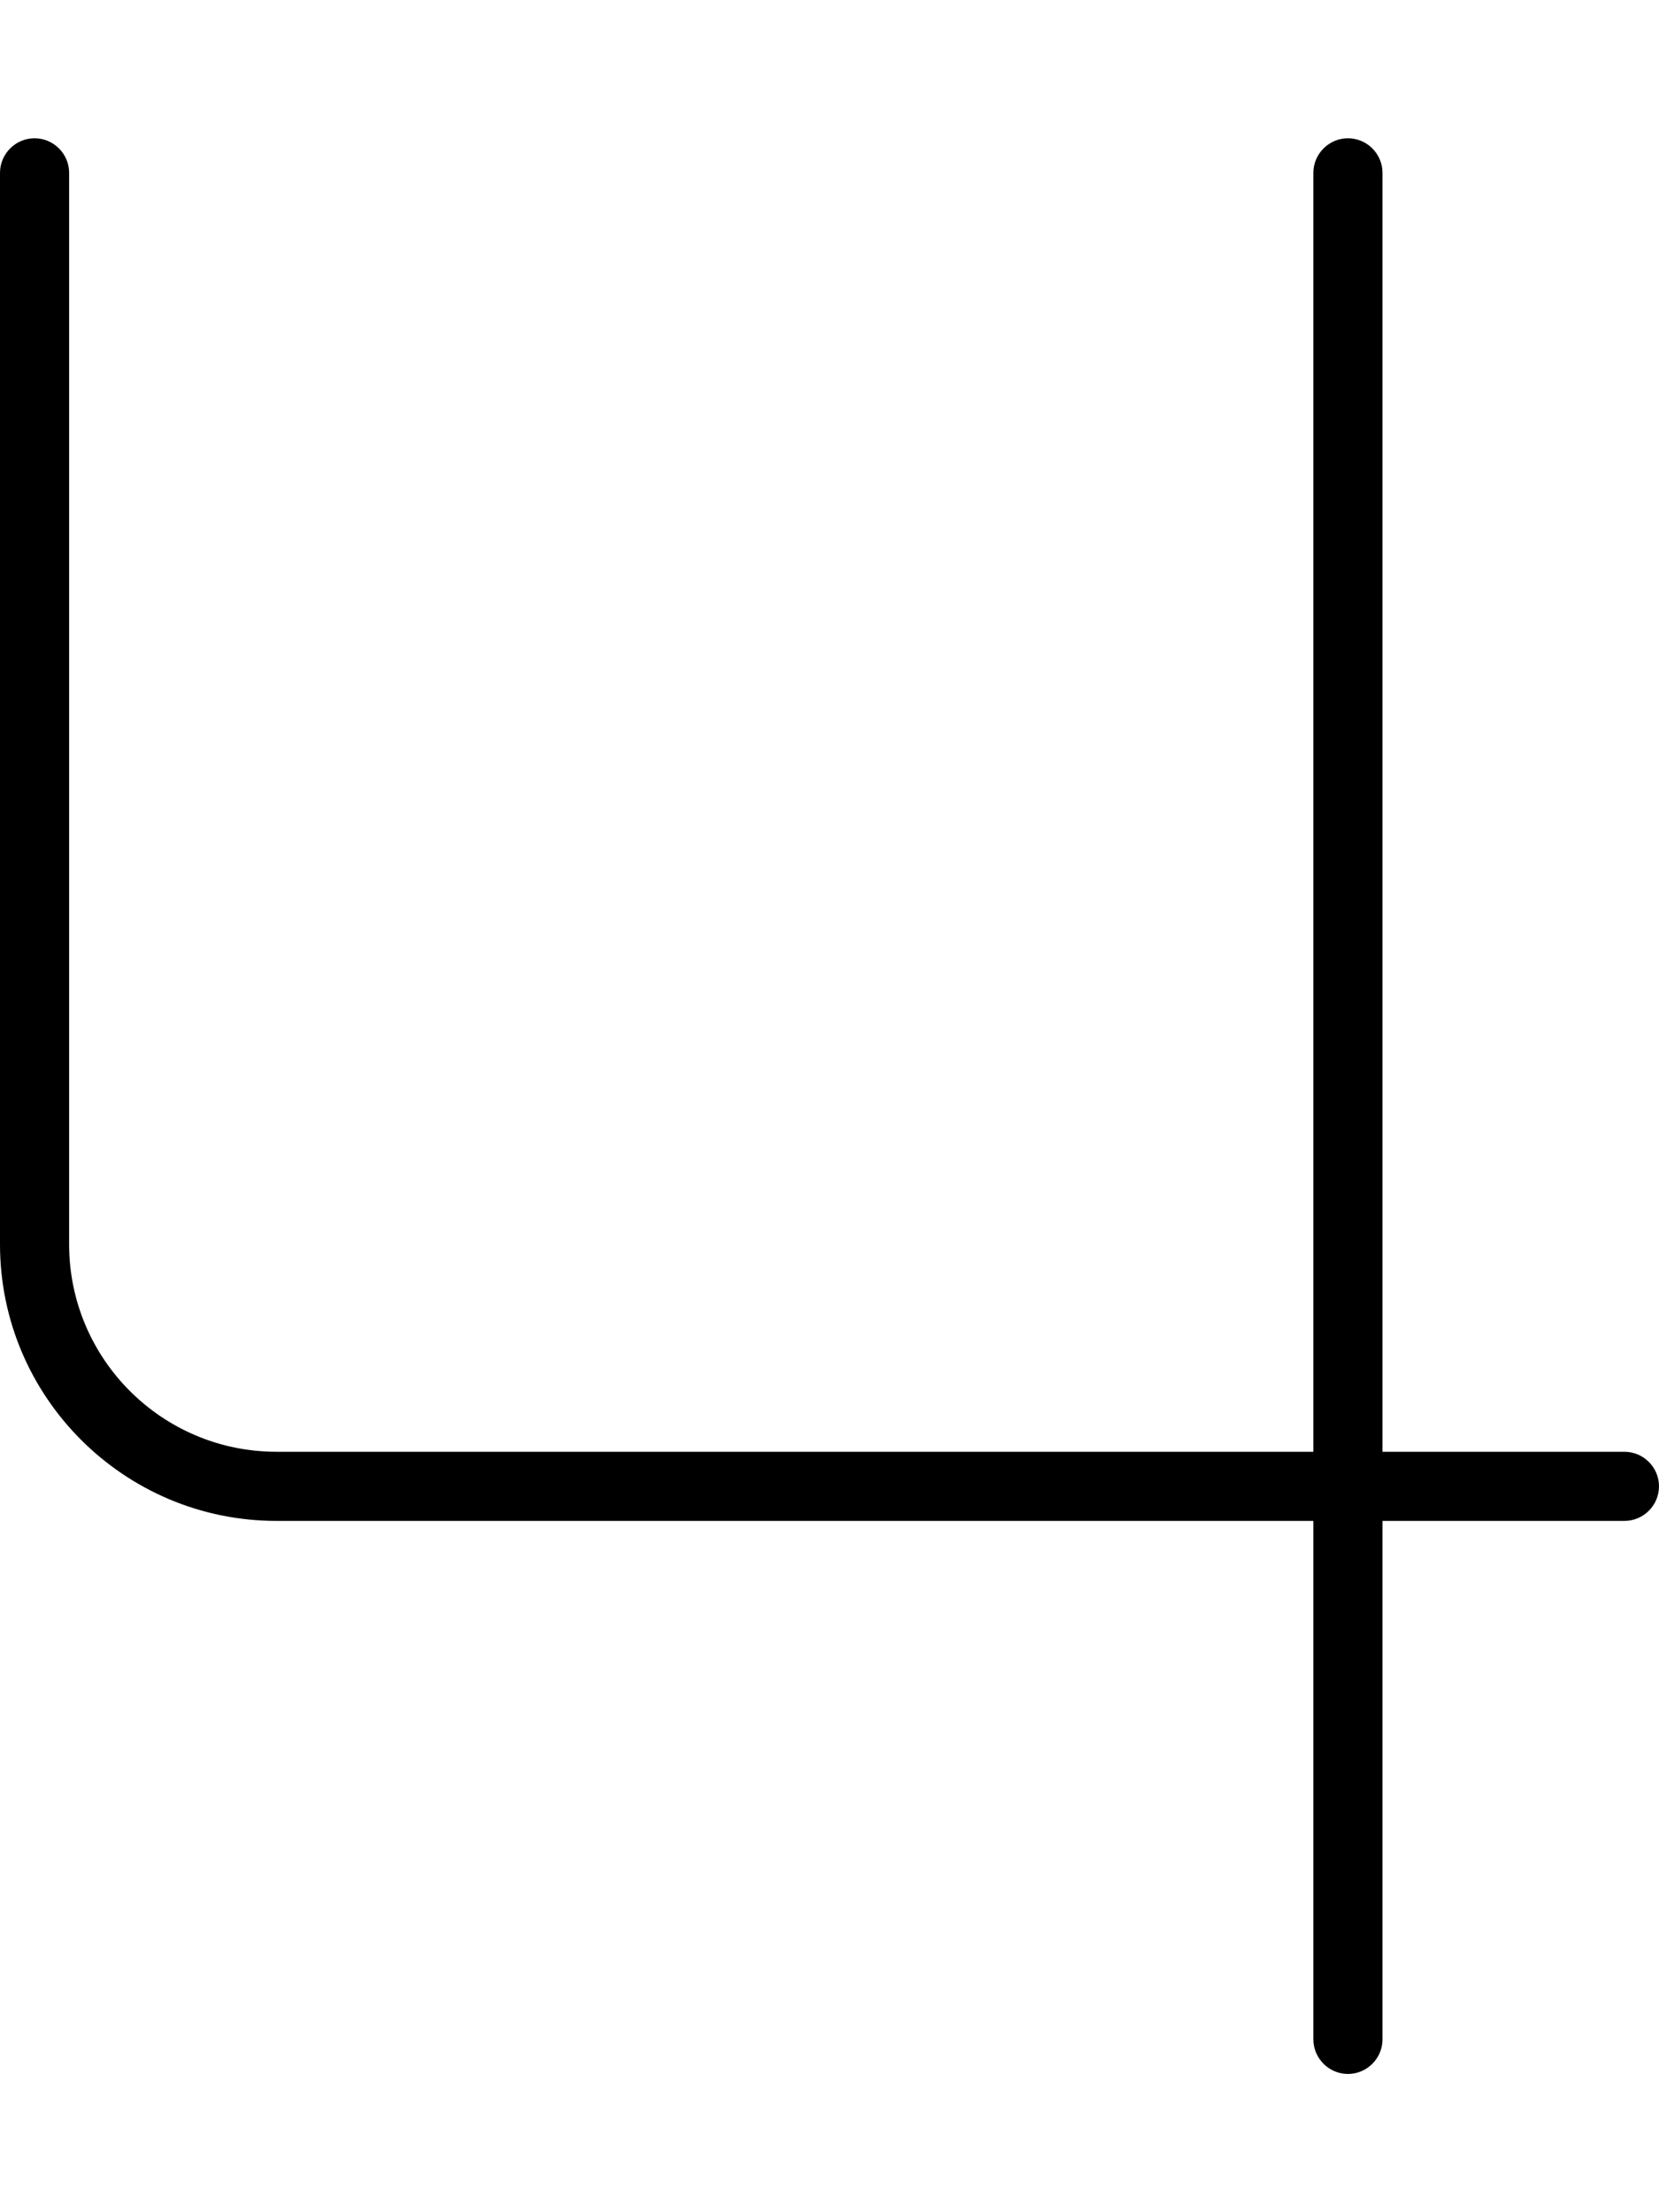 <svg xmlns="http://www.w3.org/2000/svg" viewBox="0 0 384 512"><!--! Font Awesome Pro 7.0.0 by @fontawesome - https://fontawesome.com License - https://fontawesome.com/license (Commercial License) Copyright 2025 Fonticons, Inc. --><path fill="currentColor" d="M16 40c0-4.4-3.6-8-8-8s-8 3.6-8 8L0 288c0 35.3 28.7 64 64 64l240 0 0 120c0 4.4 3.6 8 8 8s8-3.6 8-8l0-120 56 0c4.4 0 8-3.6 8-8s-3.6-8-8-8l-56 0 0-296c0-4.4-3.6-8-8-8s-8 3.6-8 8l0 296-240 0c-26.5 0-48-21.5-48-48L16 40z"/></svg>
